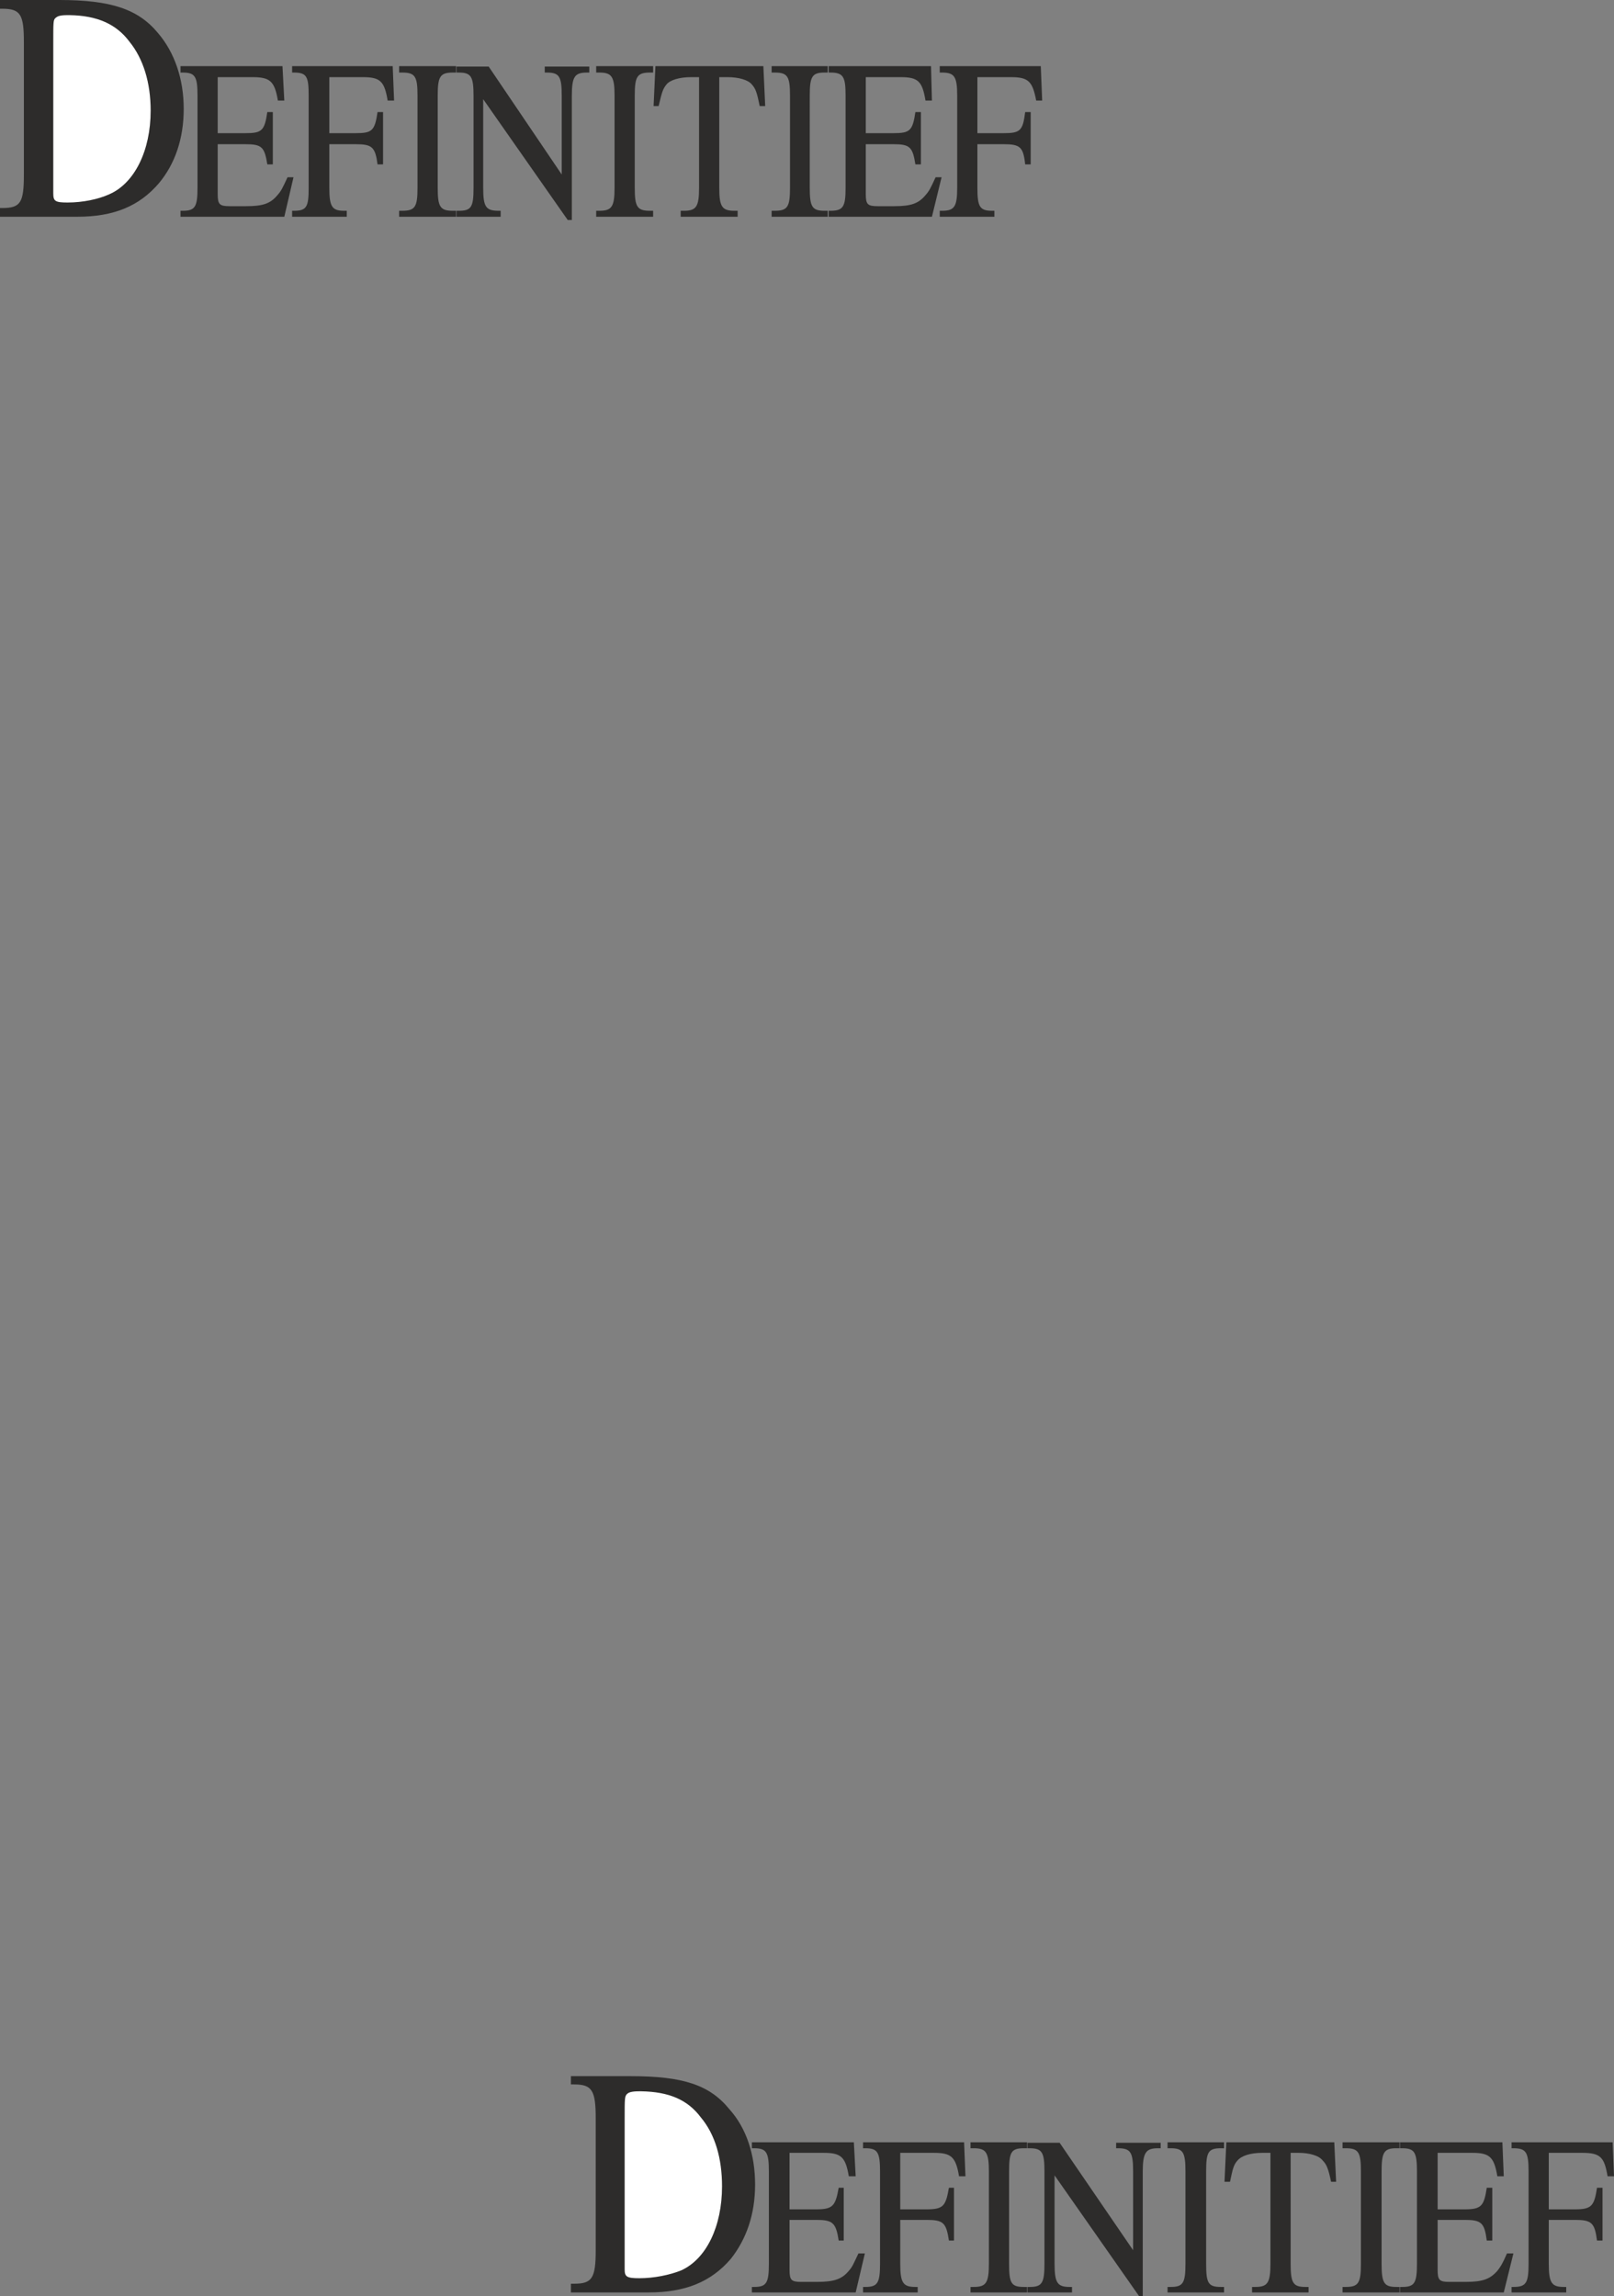 <svg height="480" viewBox="0 0 253.008 360" width="337.344" xmlns="http://www.w3.org/2000/svg"><rect x="0" y="0" width="253.008" height="360" fill="#808080" stroke="none"/><path style="fill:#2d2c2b" d="M199.934 258.009c0-4.68-1.44-8.856-4.032-11.88-3.096-3.744-7.344-5.184-15.48-5.184h-9.288v1.368h.36c2.88 0 3.384.936 3.384 5.256v20.736c0 4.392-.504 5.256-3.384 5.256h-.36v1.368h12.096c5.76 0 9.72-1.656 12.816-5.256 2.52-3.024 3.888-6.984 3.888-11.664z" transform="translate(-171.134 -240.945)"/><path style="fill:#fff" d="M194.75 258.297c0 6.264-2.52 11.376-6.48 13.104-1.728.792-4.176 1.296-6.552 1.296-1.944 0-2.232-.216-2.232-1.44V247.64c0-3.096 0-3.528.288-3.816.36-.36.792-.504 1.944-.504h.36c4.248.072 7.272 1.368 9.36 4.176 2.16 2.664 3.312 6.408 3.312 10.8z" transform="translate(-171.134 -240.945)"/><path style="fill:#2d2c2b" d="M217.142 268.737h-.936c-.792 1.728-1.008 2.16-1.584 2.808-1.08 1.296-2.232 1.728-4.896 1.728h-2.592c-1.584 0-1.872-.288-1.872-1.872v-7.848h4.32c2.592 0 3.024.432 3.456 3.168h.864v-8.208h-.864c-.432 2.952-.864 3.312-3.456 3.312h-4.32v-8.784h5.472c2.736 0 3.456.648 3.96 3.672h1.008l-.288-5.4H199.43v1.008h.36c1.944 0 2.304.648 2.304 3.6v14.472c0 2.952-.36 3.6-2.304 3.6h-.36v.936h16.272l1.44-6.192z" transform="translate(-171.134 -240.945)"/><path style="fill:#2d2c2b" d="m232.91 256.713-.216-5.4h-15.768v1.008h.288c2.016 0 2.304.648 2.304 3.6v14.472c0 2.952-.288 3.6-2.304 3.6h-.288v.936h8.568v-.936h-.432c-1.872 0-2.304-.648-2.304-3.6v-6.84h4.104c2.592 0 3.096.432 3.456 3.168h.864v-8.208h-.864c-.432 2.952-.864 3.312-3.456 3.312h-4.104v-8.784h5.256c2.736 0 3.384.648 3.888 3.672h1.008zm9.72 18.216v-.936h-.504c-2.016 0-2.376-.648-2.376-3.6V255.92c0-2.952.36-3.6 2.376-3.6h.504v-1.008h-8.928v1.008h.504c2.016 0 2.376.648 2.376 3.6v14.472c0 2.952-.36 3.6-2.376 3.6h-.504v.936h8.928zm20.88-22.609v-.935h-6.984v.936h.36c1.944 0 2.304.648 2.304 3.672v12.312l-11.448-16.92h-5.04v.936h.36c1.944 0 2.304.648 2.304 3.672v14.4c0 3.024-.36 3.6-2.304 3.6h-.36v.936h6.912v-.936h-.288c-2.016 0-2.448-.576-2.448-3.6v-13.896l13.248 18.936h.648v-19.44c0-3.024.432-3.672 2.376-3.672h.36zm10.008 22.609v-.936h-.504c-2.016 0-2.376-.648-2.376-3.6V255.92c0-2.952.36-3.6 2.376-3.6h.504v-1.008h-8.928v1.008h.504c1.944 0 2.376.648 2.376 3.6v14.472c0 2.952-.432 3.6-2.376 3.6h-.504v.936h8.928zm17.568-17.352-.288-6.264h-16.92l-.288 6.264h.792c.504-2.16.648-2.664 1.224-3.384.576-.72 2.088-1.152 3.816-1.152h1.296v17.352c0 2.952-.432 3.6-2.376 3.6h-.504v.936h8.928v-.936h-.504c-1.944 0-2.376-.648-2.376-3.6V253.04h1.296c1.728 0 3.24.432 3.816 1.152.576.648.792 1.224 1.224 3.384h.864zm9.792 17.352v-.936h-.504c-1.944 0-2.304-.648-2.304-3.6V255.92c0-2.952.36-3.6 2.304-3.6h.504v-1.008h-8.784v1.008h.504c2.016 0 2.376.648 2.376 3.6v14.472c0 2.952-.36 3.6-2.376 3.6h-.504v.936h8.784zm17.856-6.192h-.936c-.792 1.728-1.008 2.16-1.584 2.808-1.08 1.296-2.232 1.728-4.896 1.728h-2.592c-1.584 0-1.872-.288-1.872-1.872v-7.848h4.32c2.592 0 3.024.432 3.456 3.168h.864v-8.208h-.864c-.432 2.952-.864 3.312-3.456 3.312h-4.32v-8.784h5.472c2.736 0 3.384.648 3.888 3.672h1.008l-.144-5.4h-16.056v1.008h.288c2.016 0 2.376.648 2.376 3.6v14.472c0 2.952-.36 3.6-2.376 3.6h-.288v.936h16.2l1.512-6.192z" transform="translate(-171.134 -240.945)"/><path style="fill:#2d2c2b" d="m334.502 256.713-.216-5.4h-15.84v1.008h.36c1.944 0 2.376.648 2.376 3.6v14.472c0 2.952-.432 3.6-2.376 3.6h-.36v.936h8.568v-.936h-.36c-1.944 0-2.304-.648-2.304-3.6v-6.84h4.104c2.592 0 3.096.432 3.384 3.168h.864v-8.208h-.864c-.36 2.952-.792 3.312-3.384 3.312h-4.104v-8.784h5.256c2.736 0 3.384.648 3.96 3.672h.936zm-45 326.736c0-4.68-1.368-8.856-4.032-11.808-3.096-3.816-7.272-5.184-15.48-5.184h-9.36v1.296h.504c2.808 0 3.384.936 3.384 5.328v20.664c0 4.392-.576 5.256-3.384 5.256h-.504v1.368h12.168c5.76 0 9.792-1.656 12.888-5.256 2.448-3.096 3.816-6.984 3.816-11.664z" transform="translate(-171.134 -240.945)"/><path style="fill:#fff" d="M284.318 583.737c0 6.264-2.448 11.376-6.408 13.176-1.8.72-4.248 1.224-6.552 1.224-1.944 0-2.304-.216-2.304-1.368V573.08c0-3.096 0-3.456.36-3.816.288-.288.792-.432 1.944-.432h.288c4.32.072 7.272 1.296 9.36 4.104 2.232 2.664 3.312 6.408 3.312 10.8z" transform="translate(-171.134 -240.945)"/><path style="fill:#2d2c2b" d="M306.71 594.249h-1.008c-.792 1.656-.936 2.088-1.512 2.736-1.08 1.296-2.304 1.728-4.968 1.728h-2.52c-1.512 0-1.8-.288-1.8-1.872v-7.848h4.176c2.592 0 3.096.432 3.528 3.24h.792v-8.28h-.792c-.504 2.88-.936 3.384-3.528 3.384h-4.176v-8.856h5.4c2.664 0 3.384.648 3.888 3.672h1.08l-.288-5.328h-15.984v.936h.36c1.944 0 2.304.648 2.304 3.672v14.4c0 3.024-.36 3.672-2.304 3.672h-.36v.864h16.272l1.44-6.12z" transform="translate(-171.134 -240.945)"/><path style="fill:#2d2c2b" d="m322.478 582.153-.216-5.328h-15.84v.936h.36c1.944 0 2.304.648 2.304 3.672v14.4c0 3.024-.36 3.672-2.304 3.672h-.36v.864h8.568v-.864h-.36c-1.944 0-2.376-.648-2.376-3.672v-6.84h4.104c2.664 0 3.096.432 3.528 3.24h.792v-8.28h-.792c-.504 2.88-.864 3.384-3.528 3.384h-4.104v-8.856h5.328c2.664 0 3.384.648 3.888 3.672h1.008zm9.648 18.216v-.864h-.504c-2.016 0-2.304-.648-2.304-3.672v-14.4c0-3.024.288-3.672 2.304-3.672h.504v-.936h-8.856v.936h.504c1.944 0 2.376.648 2.376 3.672v14.4c0 3.024-.432 3.672-2.376 3.672h-.504v.864h8.856zm20.952-22.609v-.863h-6.984v.864h.288c2.016 0 2.376.648 2.376 3.672v12.312l-11.52-16.848h-5.04v.864h.36c1.944 0 2.304.648 2.304 3.672v14.4c0 3.024-.36 3.672-2.304 3.672h-.36v.864h6.984v-.864h-.36c-1.944 0-2.376-.648-2.376-3.672v-13.824l13.248 18.936h.576v-19.512c0-3.024.504-3.672 2.376-3.672h.432zm9.936 22.609v-.864h-.504c-2.016 0-2.304-.648-2.304-3.672v-14.4c0-3.024.288-3.672 2.304-3.672h.504v-.936h-8.856v.936h.504c1.944 0 2.304.648 2.304 3.672v14.4c0 3.024-.36 3.672-2.304 3.672h-.504v.864h8.856zm17.568-17.352-.288-6.192h-16.92l-.288 6.192h.864c.432-2.088.576-2.664 1.152-3.312.648-.792 2.088-1.224 3.888-1.224h1.296v17.352c0 3.024-.432 3.672-2.376 3.672h-.504v.864h8.856v-.864h-.504c-1.944 0-2.304-.648-2.304-3.672V578.48h1.224c1.728 0 3.24.432 3.816 1.224.576.576.864 1.224 1.296 3.312h.792zm9.936 17.352v-.864h-.504c-1.944 0-2.304-.648-2.304-3.672v-14.4c0-3.024.36-3.672 2.304-3.672h.504v-.936h-8.928v.936h.504c2.016 0 2.376.648 2.376 3.672v14.4c0 3.024-.36 3.672-2.376 3.672h-.504v.864h8.928zm17.856-6.12h-1.008c-.72 1.656-1.008 2.088-1.512 2.736-1.152 1.296-2.304 1.728-4.968 1.728h-2.592c-1.512 0-1.8-.288-1.8-1.872v-7.848h4.248c2.592 0 3.096.432 3.456 3.24h.864v-8.28h-.864c-.432 2.88-.864 3.384-3.456 3.384h-4.248v-8.856h5.472c2.664 0 3.384.648 3.888 3.672h1.008l-.216-5.328H390.59v.936h.36c1.944 0 2.304.648 2.304 3.672v14.4c0 3.024-.36 3.672-2.304 3.672h-.36v.864h16.272l1.512-6.12z" transform="translate(-171.134 -240.945)"/><path style="fill:#2d2c2b" d="m424.142 582.153-.216-5.328h-15.84v.936h.288c2.016 0 2.376.648 2.376 3.672v14.4c0 3.024-.36 3.672-2.376 3.672h-.288v.864h8.568v-.864h-.36c-1.944 0-2.376-.648-2.376-3.672v-6.84h4.104c2.592 0 3.096.432 3.456 3.24h.864v-8.28h-.864c-.432 2.88-.864 3.384-3.456 3.384h-4.104v-8.856h5.256c2.808 0 3.456.648 3.96 3.672h1.008z" transform="translate(-171.134 -240.945)"/></svg>
